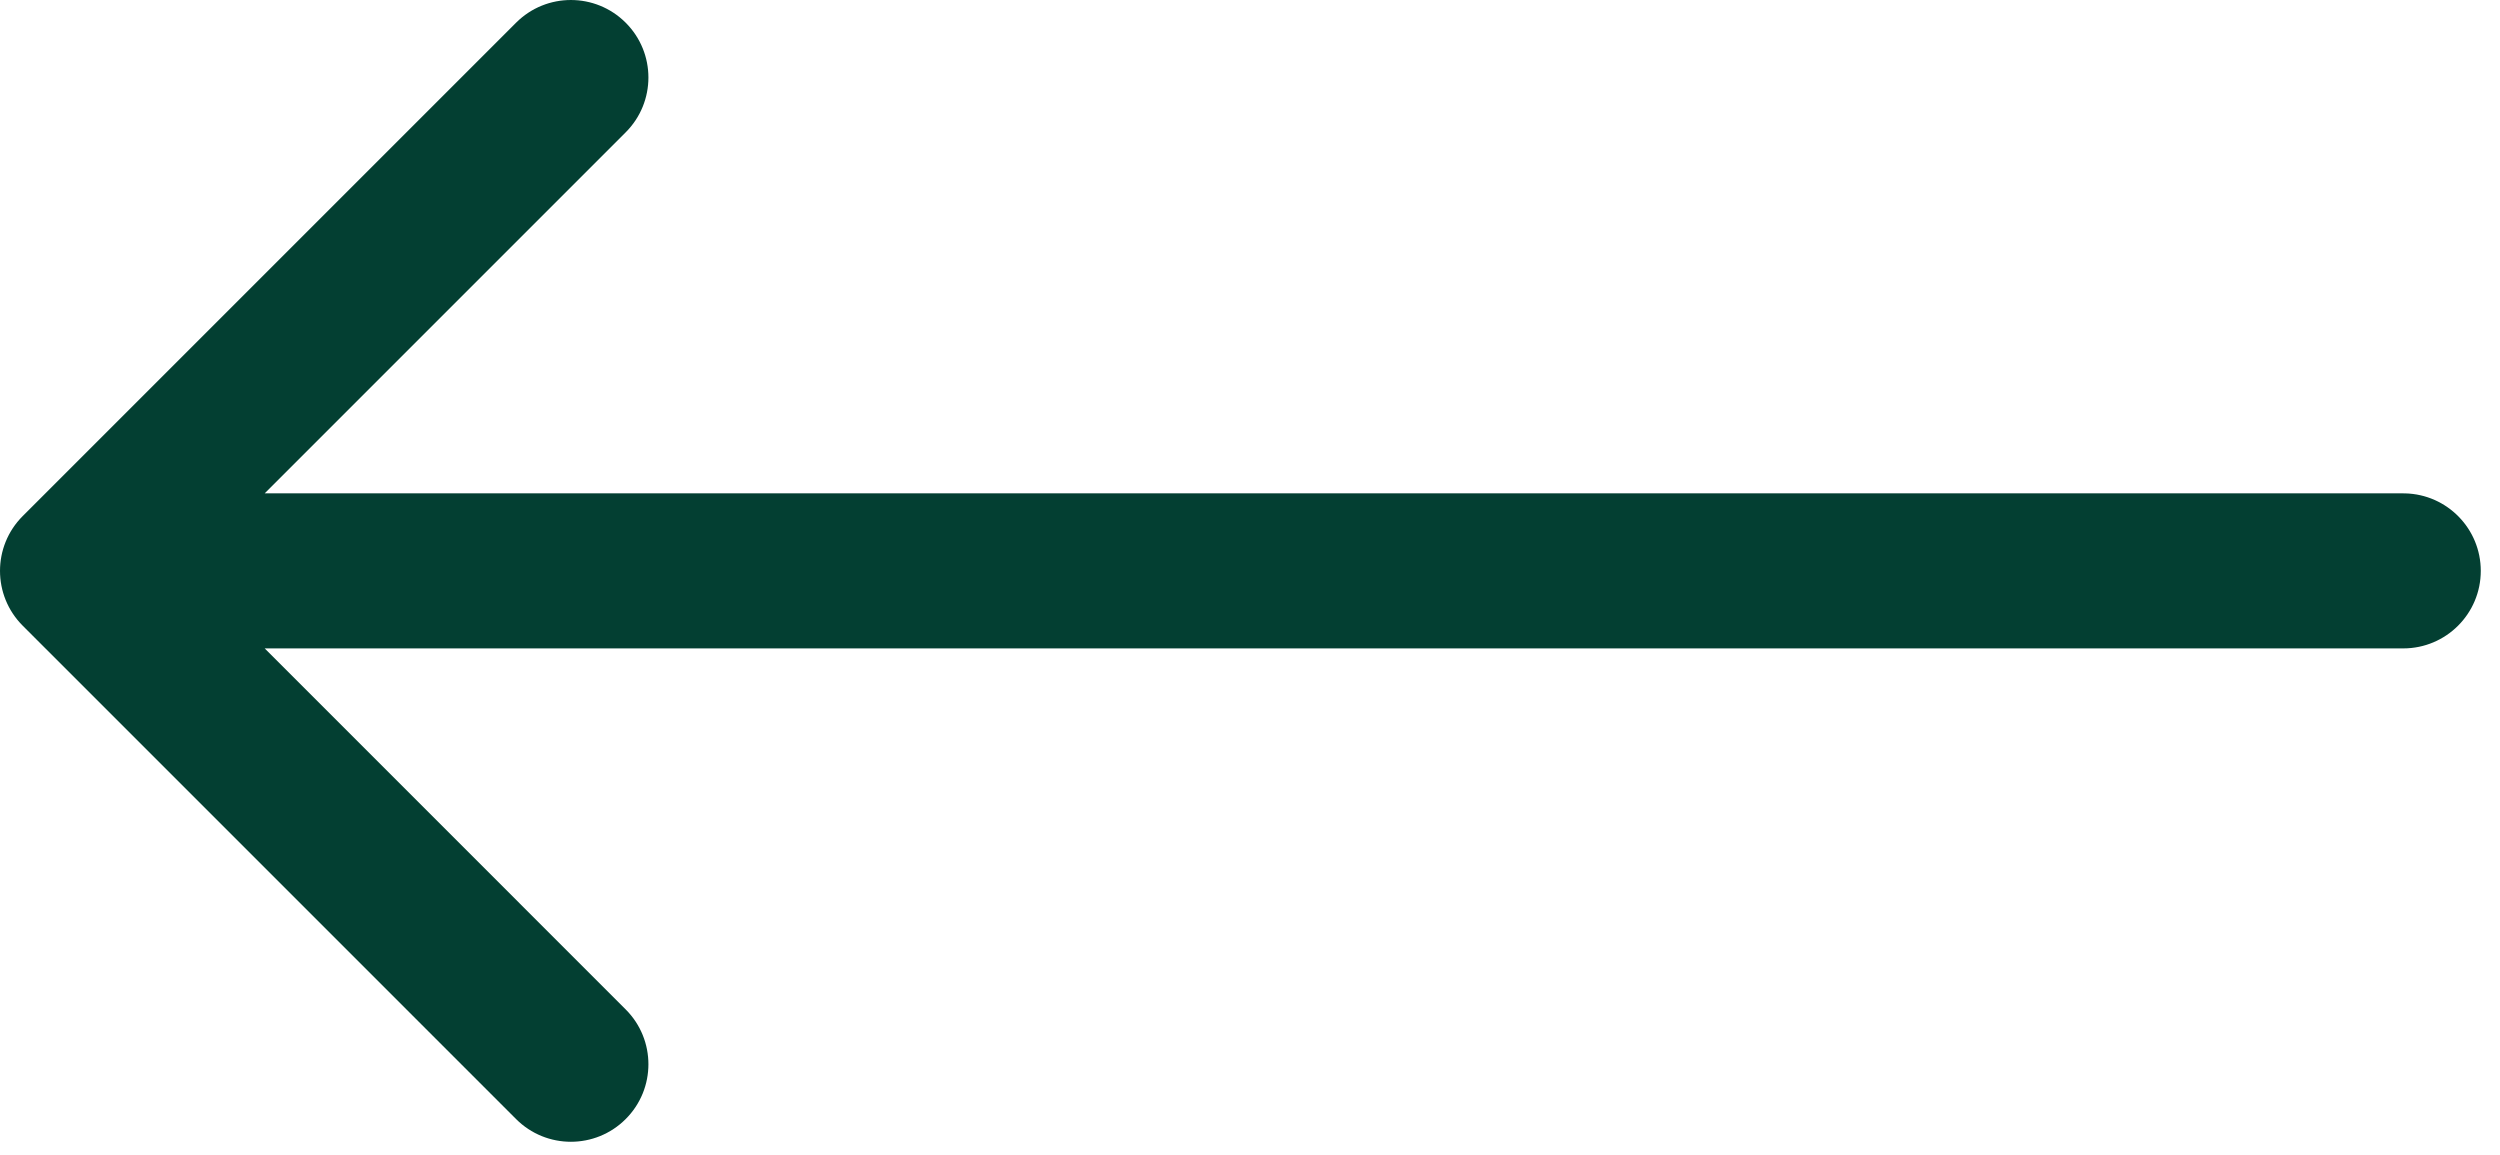 <?xml version="1.0" encoding="UTF-8" standalone="no"?>
<!DOCTYPE svg PUBLIC "-//W3C//DTD SVG 1.1//EN" "http://www.w3.org/Graphics/SVG/1.1/DTD/svg11.dtd">
<svg width="100%" height="100%" viewBox="0 0 119 55" version="1.1" xmlns="http://www.w3.org/2000/svg" xmlns:xlink="http://www.w3.org/1999/xlink" xml:space="preserve" xmlns:serif="http://www.serif.com/" style="fill-rule:evenodd;clip-rule:evenodd;stroke-linejoin:round;stroke-miterlimit:2;">
    <path d="M114.49,23.485L114.395,23.484L12.599,23.484L29.783,6.299C31.225,4.858 31.225,2.522 29.783,1.081C28.342,-0.36 26.006,-0.36 24.565,1.081L1.081,24.565C-0.36,26.006 -0.36,28.342 1.081,29.783L24.565,53.267C26.006,54.709 28.342,54.709 29.783,53.267C31.225,51.826 31.225,49.49 29.783,48.049L12.599,30.864L114.395,30.864C116.433,30.864 118.085,29.212 118.085,27.174C118.085,25.168 116.484,23.536 114.49,23.485Z" style="fill:#033F32;fill-rule:nonzero;"/>
</svg>
